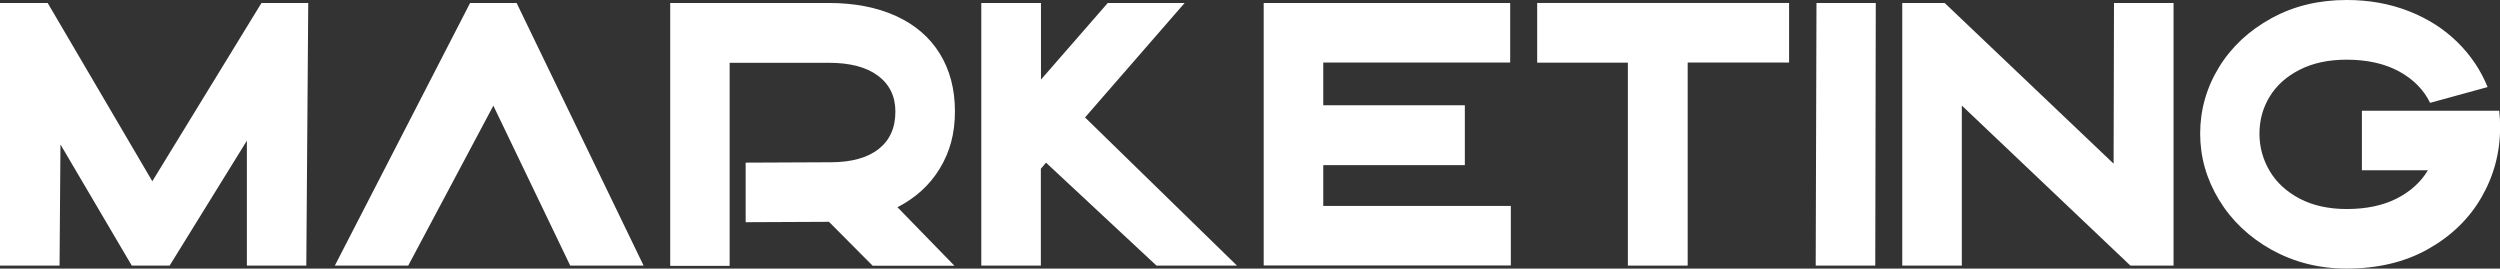 <?xml version="1.0" encoding="UTF-8"?>
<svg xmlns="http://www.w3.org/2000/svg" id="Layer_2" data-name="Layer 2" viewBox="0 0 193.52 20.79">
  <rect x="0" y="0" width="193.52" height="20.79" fill="#333333" stroke="none"/>
  <defs>
    <style>
      .cls-1 {
        isolation: isolate;
      }

      .cls-2 {
        fill: #fff;
        stroke-width: 0px;
      }
    </style>
  </defs>
  <g id="Layer_1-2" data-name="Layer 1">
    <g id="Marketing" class="cls-1">
      <g class="cls-1">
        <path class="cls-2" d="m0,.23h3.69l8.1,13.8L20.24.23h3.62l-.15,20.33h-4.6v-9.67l-5.98,9.67h-2.93l-5.52-9.38-.07,9.38H0V.23Z"></path>
        <path class="cls-2" d="m36.39.23h3.6l9.83,20.33h-5.68l-5.95-12.38-6.59,12.38h-5.68L36.39.23Z"></path>
        <path class="cls-2" d="m51.87.23h12.28c2,0,3.74.34,5.21,1.01s2.6,1.64,3.38,2.9,1.18,2.75,1.18,4.48-.39,3.13-1.17,4.42-1.88,2.28-3.28,3l4.41,4.53h-6.33l-3.38-3.4-6.45.03v-4.61l6.58-.03c1.62,0,2.86-.35,3.72-1.03s1.29-1.64,1.29-2.89c0-1.18-.45-2.11-1.35-2.78-.9-.67-2.17-1-3.8-1h-7.68v15.72h-4.6V.23Z"></path>
        <path class="cls-2" d="m75.97.23h4.61v5.93L85.75.23h5.95l-7.71,8.86,11.76,11.47h-6.23l-8.55-7.97-.4.47v7.5h-4.61V.23Z"></path>
        <path class="cls-2" d="m97.81.23h19.09v4.61h-14.47v3.31h10.96v4.63h-10.96v3.16h14.52v4.61h-19.13V.23Z"></path>
        <path class="cls-2" d="m126.01,4.85h-7.02V.23h19.5v4.61h-7.85v15.72h-4.63V4.85Z"></path>
        <path class="cls-2" d="m140.6.23h4.6l-.04,20.33h-4.61l.06-20.33Z"></path>
        <path class="cls-2" d="m147.25.23h3.28l13.08,12.44.03-12.44h4.61v20.33h-3.34l-13.05-12.39v12.39h-4.61V.23Z"></path>
        <path class="cls-2" d="m175.83,19.33c-1.73-.97-3.09-2.26-4.06-3.86s-1.46-3.31-1.46-5.13.49-3.56,1.46-5.14,2.33-2.84,4.06-3.79,3.67-1.41,5.82-1.41c1.74,0,3.34.29,4.8.86s2.72,1.37,3.76,2.39,1.82,2.18,2.35,3.49l-4.45,1.22c-.5-1.02-1.3-1.83-2.4-2.43s-2.46-.91-4.06-.91c-1.41,0-2.62.26-3.64.78s-1.79,1.21-2.32,2.08-.79,1.83-.79,2.87.27,2.01.8,2.9,1.31,1.6,2.32,2.13c1.02.53,2.23.8,3.63.8,1.51,0,2.8-.27,3.87-.81,1.06-.54,1.87-1.27,2.42-2.19h-5.11v-4.61h10.63c.05.47.07.89.07,1.27,0,1.97-.49,3.79-1.46,5.46s-2.36,3-4.15,4-3.89,1.49-6.27,1.49c-2.14,0-4.07-.49-5.81-1.46Z"></path>
      </g>
    </g>
  </g>
</svg>
